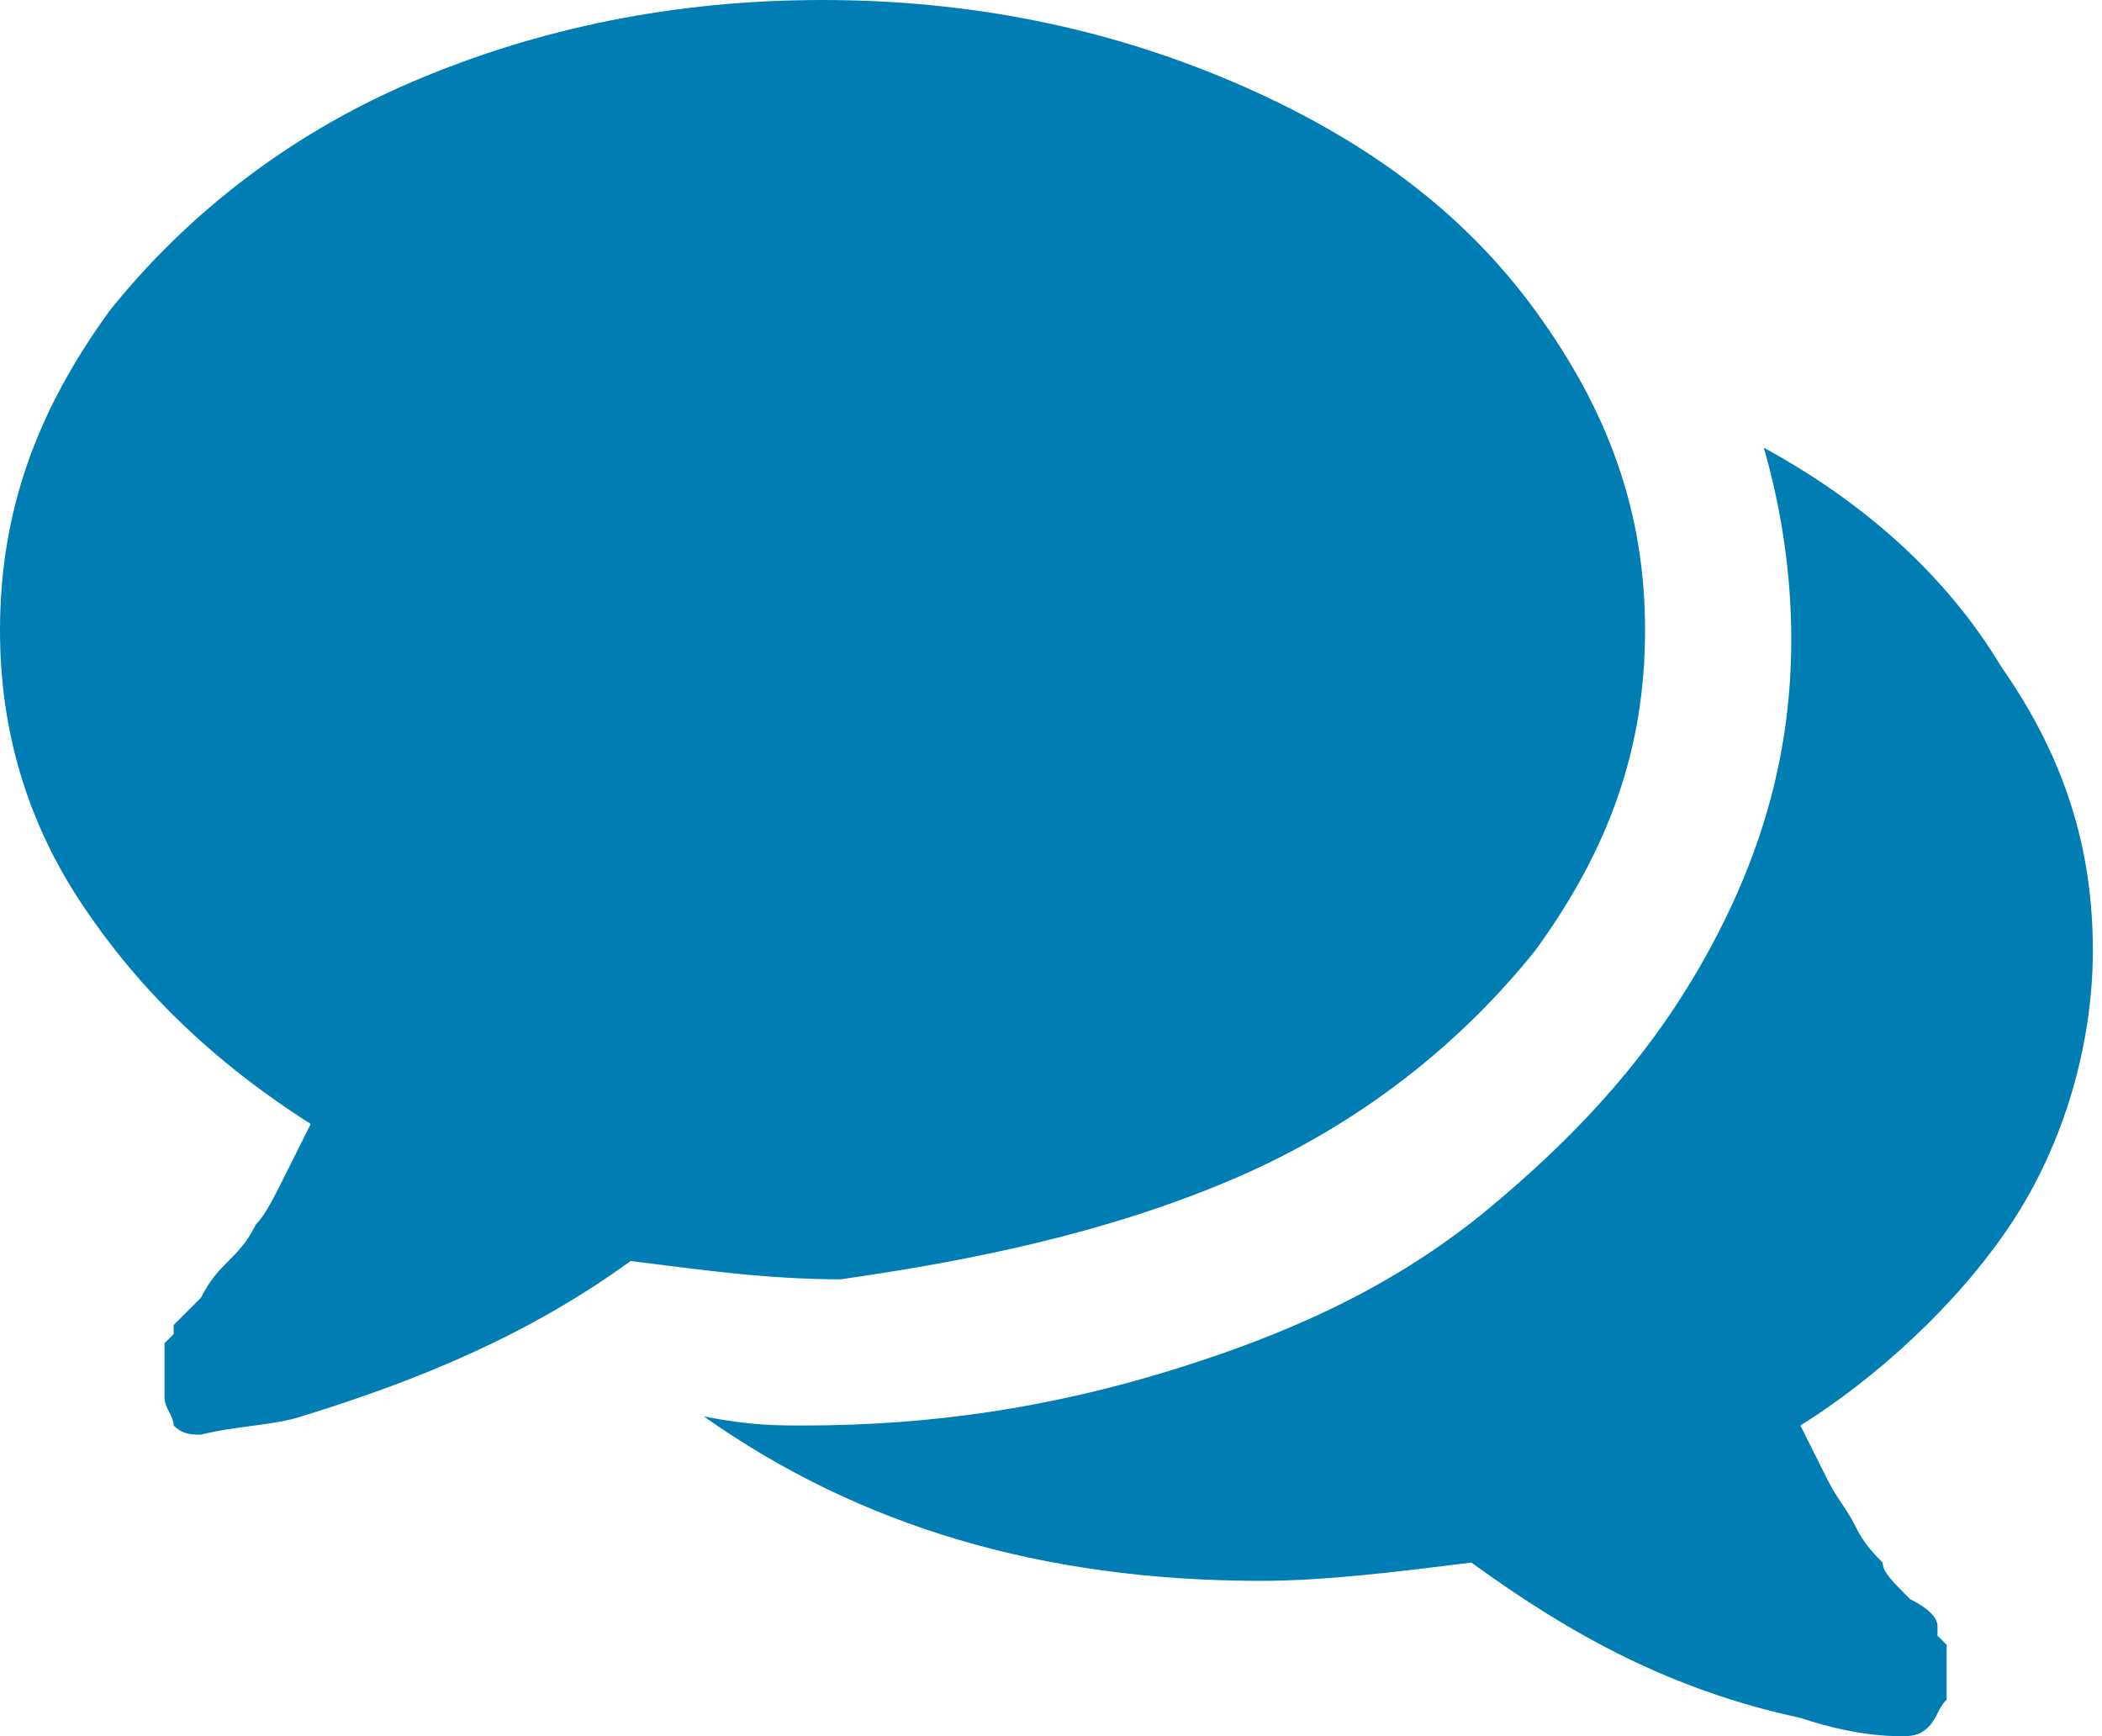 <svg width="23" height="19" viewBox="0 0 23 19" version="1.1" xmlns="http://www.w3.org/2000/svg" xmlns:xlink="http://www.w3.org/1999/xlink">
<title>Vector</title>
<desc>Created using Figma</desc>
<g id="Canvas" transform="translate(-1233 506)">
<g id="Vector">
<use xlink:href="#path0_fill" transform="translate(1233 -506)" fill="#007DB3"/>
</g>
</g>
<defs>
<path id="path0_fill" d="M 13.5 12.9C 14.9 12.3 16 11.4 16.8 10.4C 17.6 9.3 18 8.2 18 6.9C 18 5.6 17.6 4.5 16.8 3.4C 16 2.3 14.9 1.5 13.5 0.9C 12.1 0.3 10.6 0 9 0C 7.4 0 5.9 0.3 4.5 0.9C 3.1 1.5 2 2.4 1.2 3.4C 0.4 4.5 -1.52588e-06 5.6 -1.52588e-06 6.9C -1.52588e-06 8 0.3 9 0.9 9.9C 1.5 10.8 2.3 11.6 3.4 12.3C 3.3 12.5 3.2 12.7 3.1 12.9C 3 13.1 2.9 13.3 2.8 13.4C 2.7 13.6 2.6 13.7 2.5 13.8C 2.4 13.9 2.3 14 2.2 14.2C 2 14.4 1.9 14.5 1.9 14.5C 1.9 14.5 1.9 14.5 1.9 14.6L 1.8 14.7C 1.8 14.7 1.8 14.7 1.8 14.8L 1.8 14.9L 1.8 15L 1.8 15.1L 1.8 15.2L 1.8 15.3C 1.8 15.4 1.9 15.5 1.9 15.6C 2 15.7 2.1 15.7 2.2 15.7C 2.6 15.6 3 15.6 3.3 15.5C 4.6 15.1 5.8 14.6 6.9 13.8C 7.7 13.9 8.4 14 9.2 14C 10.6 13.8 12.1 13.5 13.5 12.9ZM 22 13.4C 22.6 12.5 22.9 11.4 22.9 10.4C 22.9 9.3 22.6 8.3 21.9 7.3C 21.3 6.3 20.4 5.5 19.3 4.9C 19.5 5.6 19.6 6.3 19.6 7C 19.6 8.2 19.3 9.3 18.7 10.4C 18.1 11.5 17.3 12.4 16.2 13.3C 15.2 14.1 14.1 14.6 12.8 15C 11.5 15.4 10.2 15.6 8.8 15.6C 8.5 15.6 8.2 15.6 7.7 15.5C 9.4 16.7 11.4 17.3 13.8 17.3C 14.5 17.3 15.3 17.2 16.1 17.1C 17.2 17.9 18.3 18.5 19.7 18.8C 20 18.9 20.4 19 20.8 19C 20.9 19 21 19 21.1 18.9C 21.2 18.8 21.2 18.7 21.3 18.6C 21.3 18.5 21.3 18.5 21.3 18.5C 21.3 18.5 21.3 18.5 21.3 18.4C 21.3 18.3 21.3 18.3 21.3 18.3L 21.3 18.2C 21.3 18.2 21.3 18.2 21.3 18.1L 21.3 18C 21.3 18 21.3 18 21.2 17.9L 21.2 17.8C 21.2 17.7 21.1 17.6 20.9 17.5C 20.7 17.3 20.6 17.2 20.6 17.1C 20.5 17 20.4 16.9 20.3 16.7C 20.2 16.5 20.1 16.4 20 16.2C 19.9 16 19.8 15.8 19.7 15.6C 20.5 15.1 21.4 14.3 22 13.4Z"/>
</defs>
</svg>
